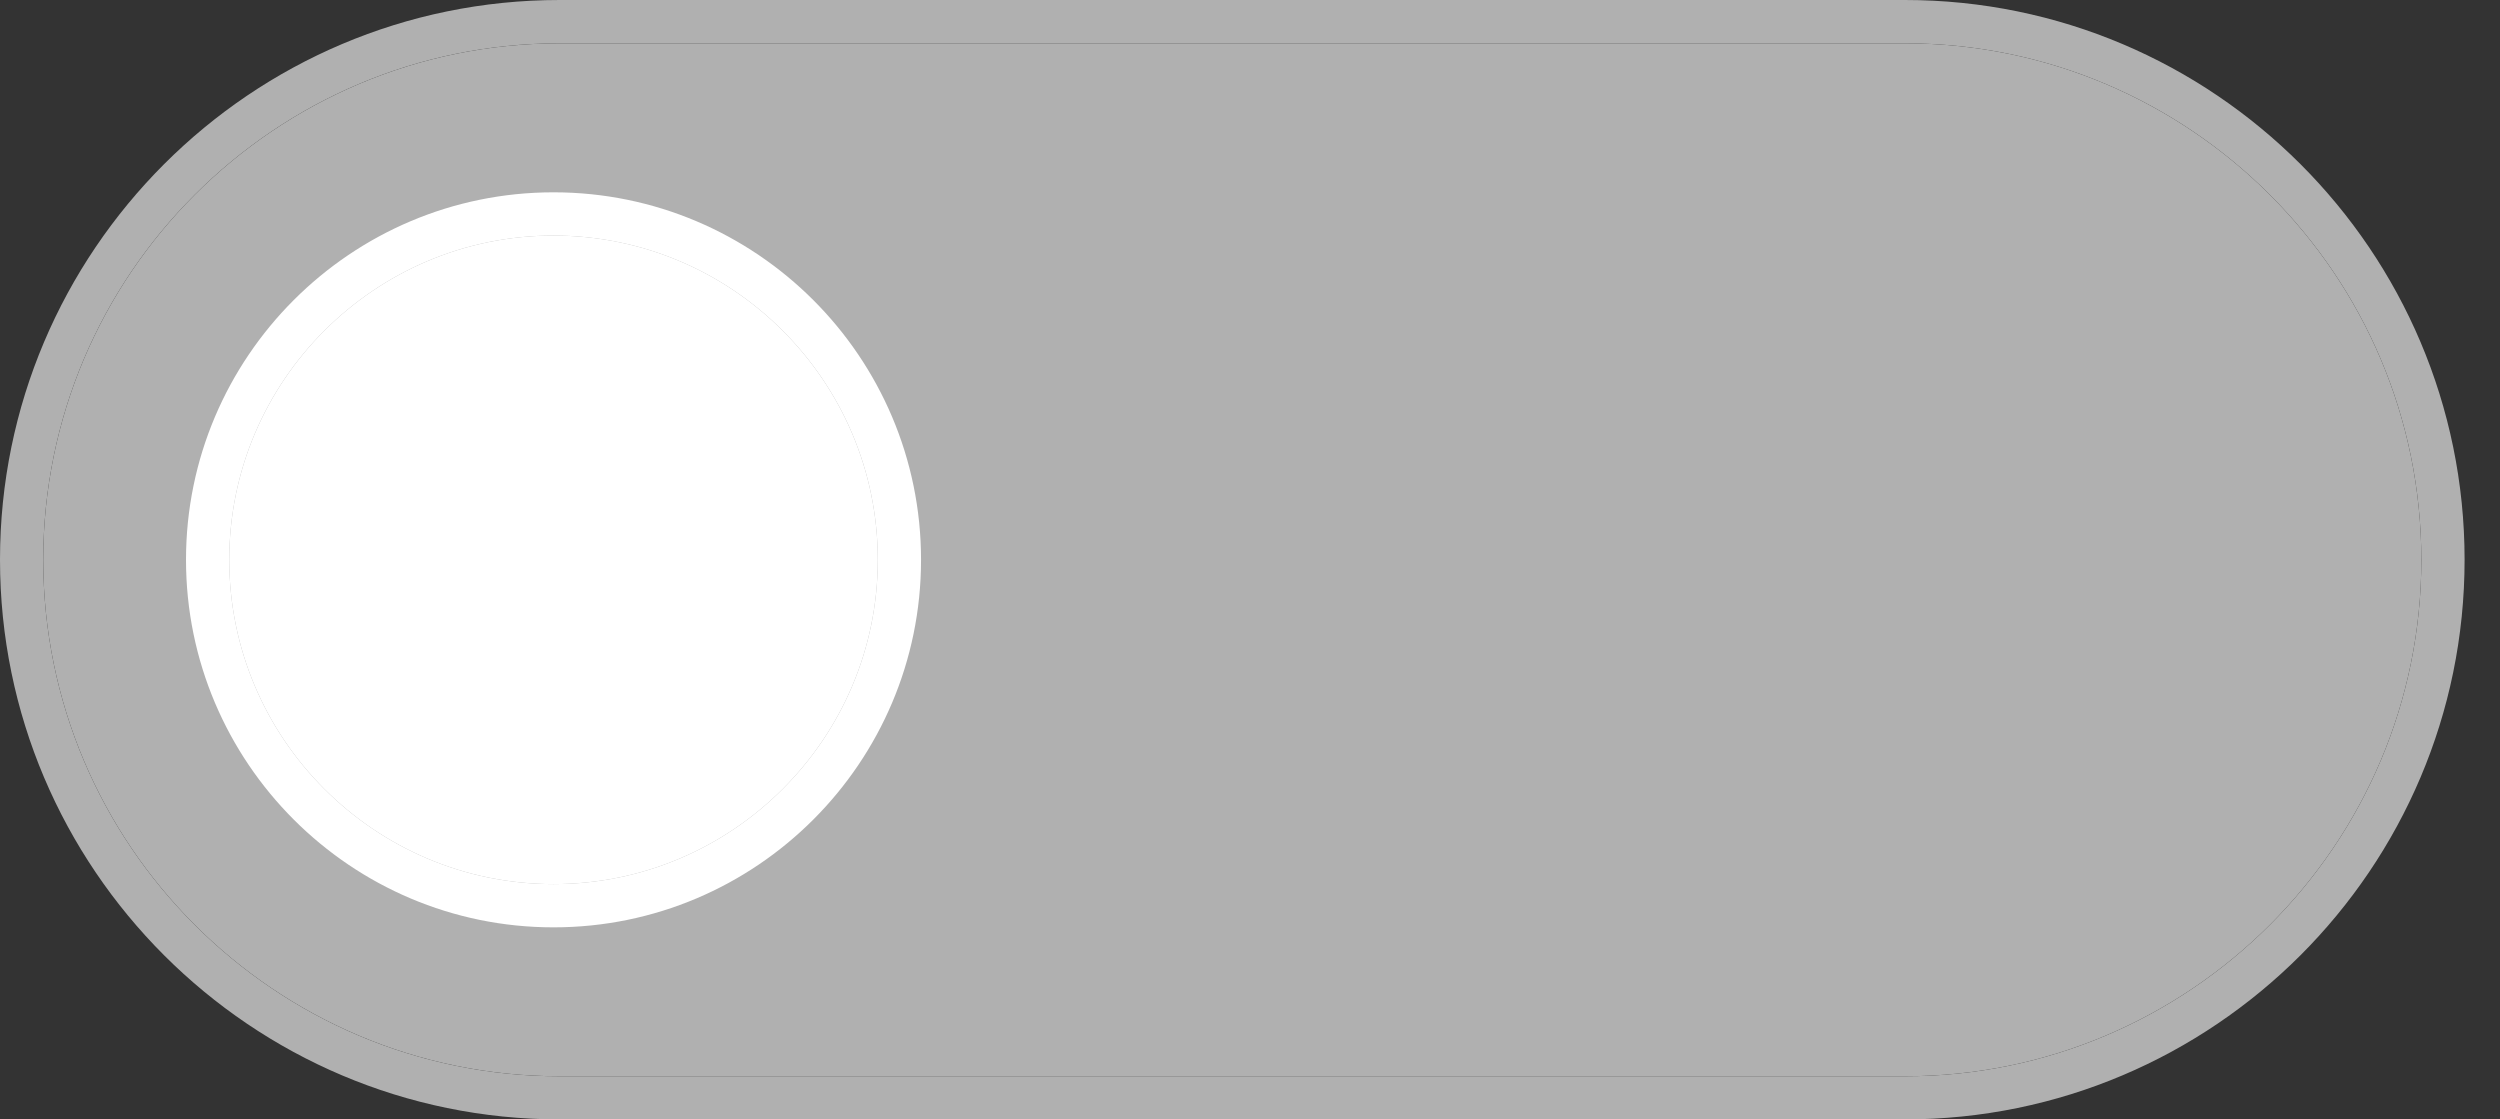 <?xml version="1.0" encoding="UTF-8"?> <svg xmlns="http://www.w3.org/2000/svg" width="67" height="30" viewBox="0 0 67 30" fill="none"><rect x="0" y="0" width="67" height="30" fill="#333333" stroke="none"/><path d="M15.001 30H51.05C59.321 30 66.051 23.272 66.051 15.001C66.051 6.73 59.323 0 51.05 0H15.001C6.73 0 0 6.728 0 15.001C0 23.272 6.728 30 15.001 30ZM15.001 1.161H51.05C58.681 1.161 64.892 7.372 64.892 15.004C64.892 22.635 58.681 28.844 51.05 28.844H15.001C7.37 28.844 1.159 22.635 1.159 15.004C1.159 7.372 7.37 1.161 15.001 1.161Z" fill="#B0B0B0"></path><path d="M15.001 1.161H51.05C58.681 1.161 64.892 7.372 64.892 15.004C64.892 22.635 58.681 28.844 51.05 28.844H15.001C7.37 28.844 1.159 22.635 1.159 15.004C1.159 7.372 7.37 1.161 15.001 1.161Z" fill="#B0B0B0"></path><path d="M14.834 24.853C20.266 24.853 24.684 20.436 24.684 15.003C24.684 9.571 20.266 5.154 14.834 5.154C9.402 5.154 4.985 9.571 4.985 15.003C4.985 20.436 9.404 24.853 14.834 24.853ZM14.834 6.313C19.625 6.313 23.525 10.213 23.525 15.003C23.525 19.794 19.625 23.694 14.834 23.694C10.044 23.694 6.144 19.794 6.144 15.003C6.144 10.213 10.044 6.313 14.834 6.313Z" fill="white"></path><path d="M14.834 6.313C19.625 6.313 23.525 10.213 23.525 15.003C23.525 19.794 19.625 23.694 14.834 23.694C10.044 23.694 6.144 19.794 6.144 15.003C6.144 10.213 10.044 6.313 14.834 6.313Z" fill="white"></path></svg> 